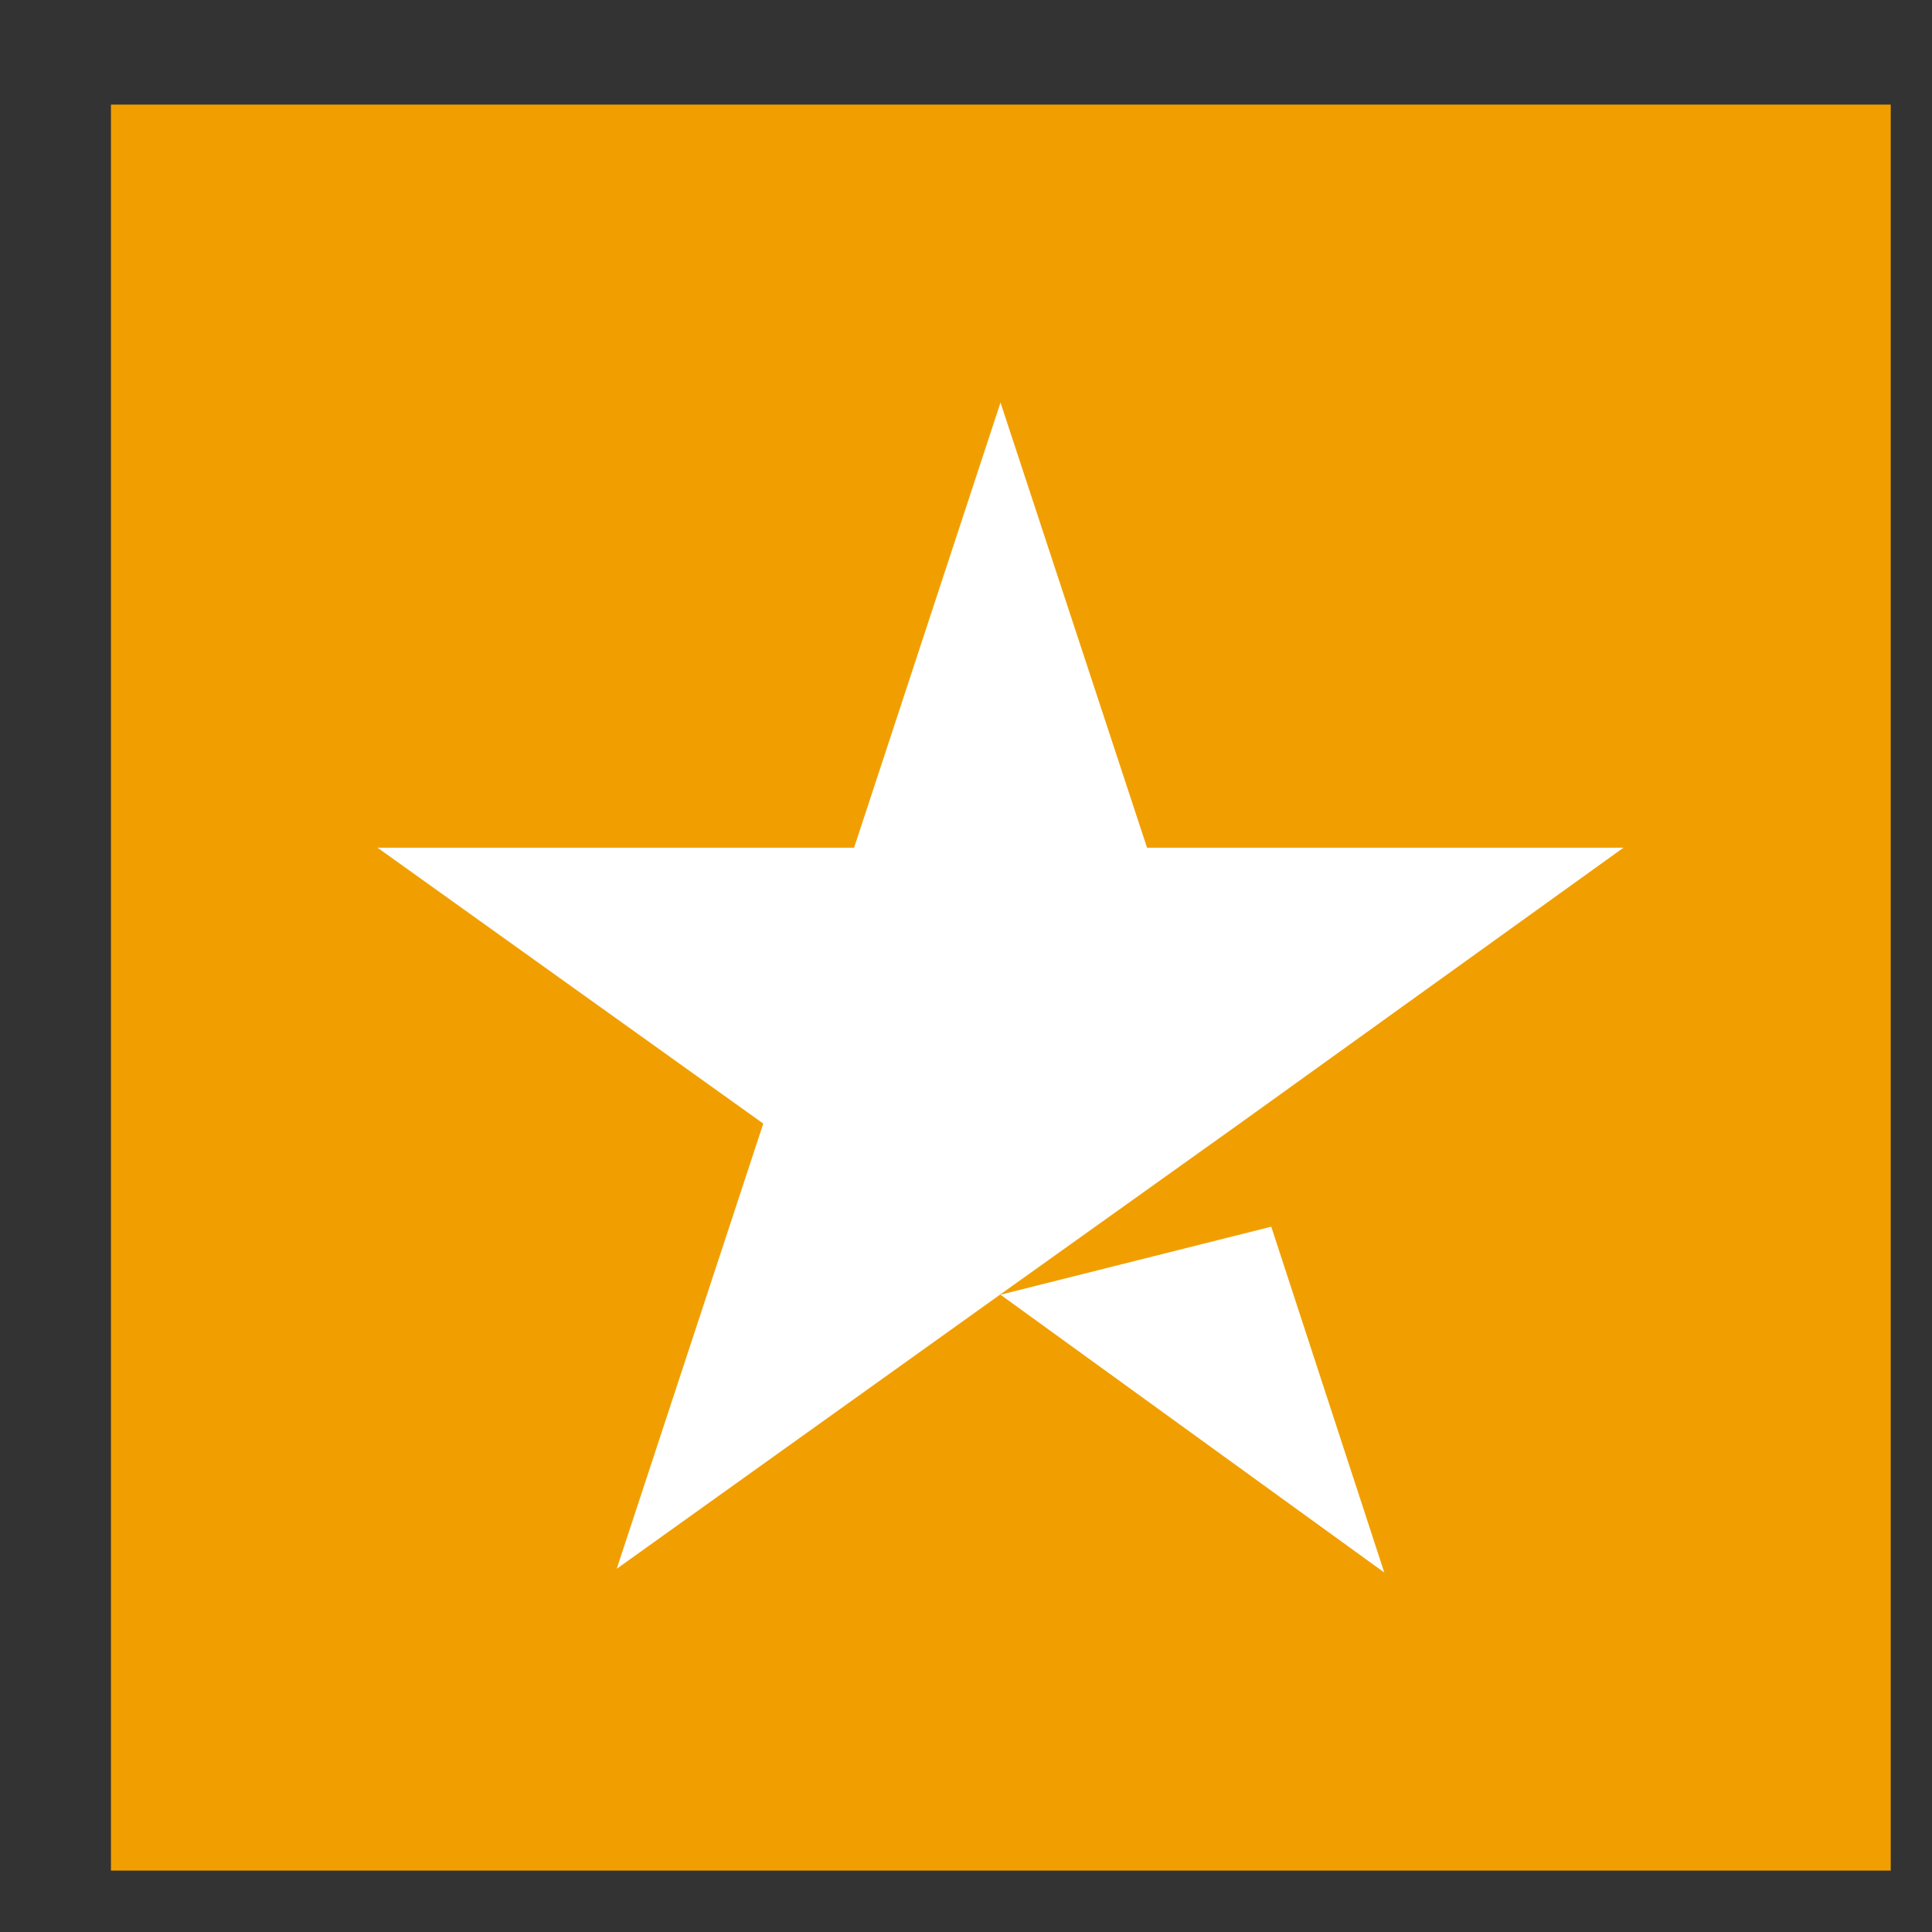 <svg width="14" height="14" viewBox="0 0 14 14" fill="none" xmlns="http://www.w3.org/2000/svg">
<rect x="0" y="0" width="14" height="14" fill="#333333" stroke="none"/>
<path d="M13.701 0.758H0.804V13.555H13.701V0.758Z" fill="#F19F00"/>
<path d="M7.25 9.382L9.212 8.889L10.031 11.395L7.25 9.382ZM11.764 6.143H8.312L7.25 2.917L6.189 6.143H2.736L5.531 8.142L4.469 11.368L7.264 9.369L8.983 8.142L11.764 6.143Z" fill="white"/>
</svg>
